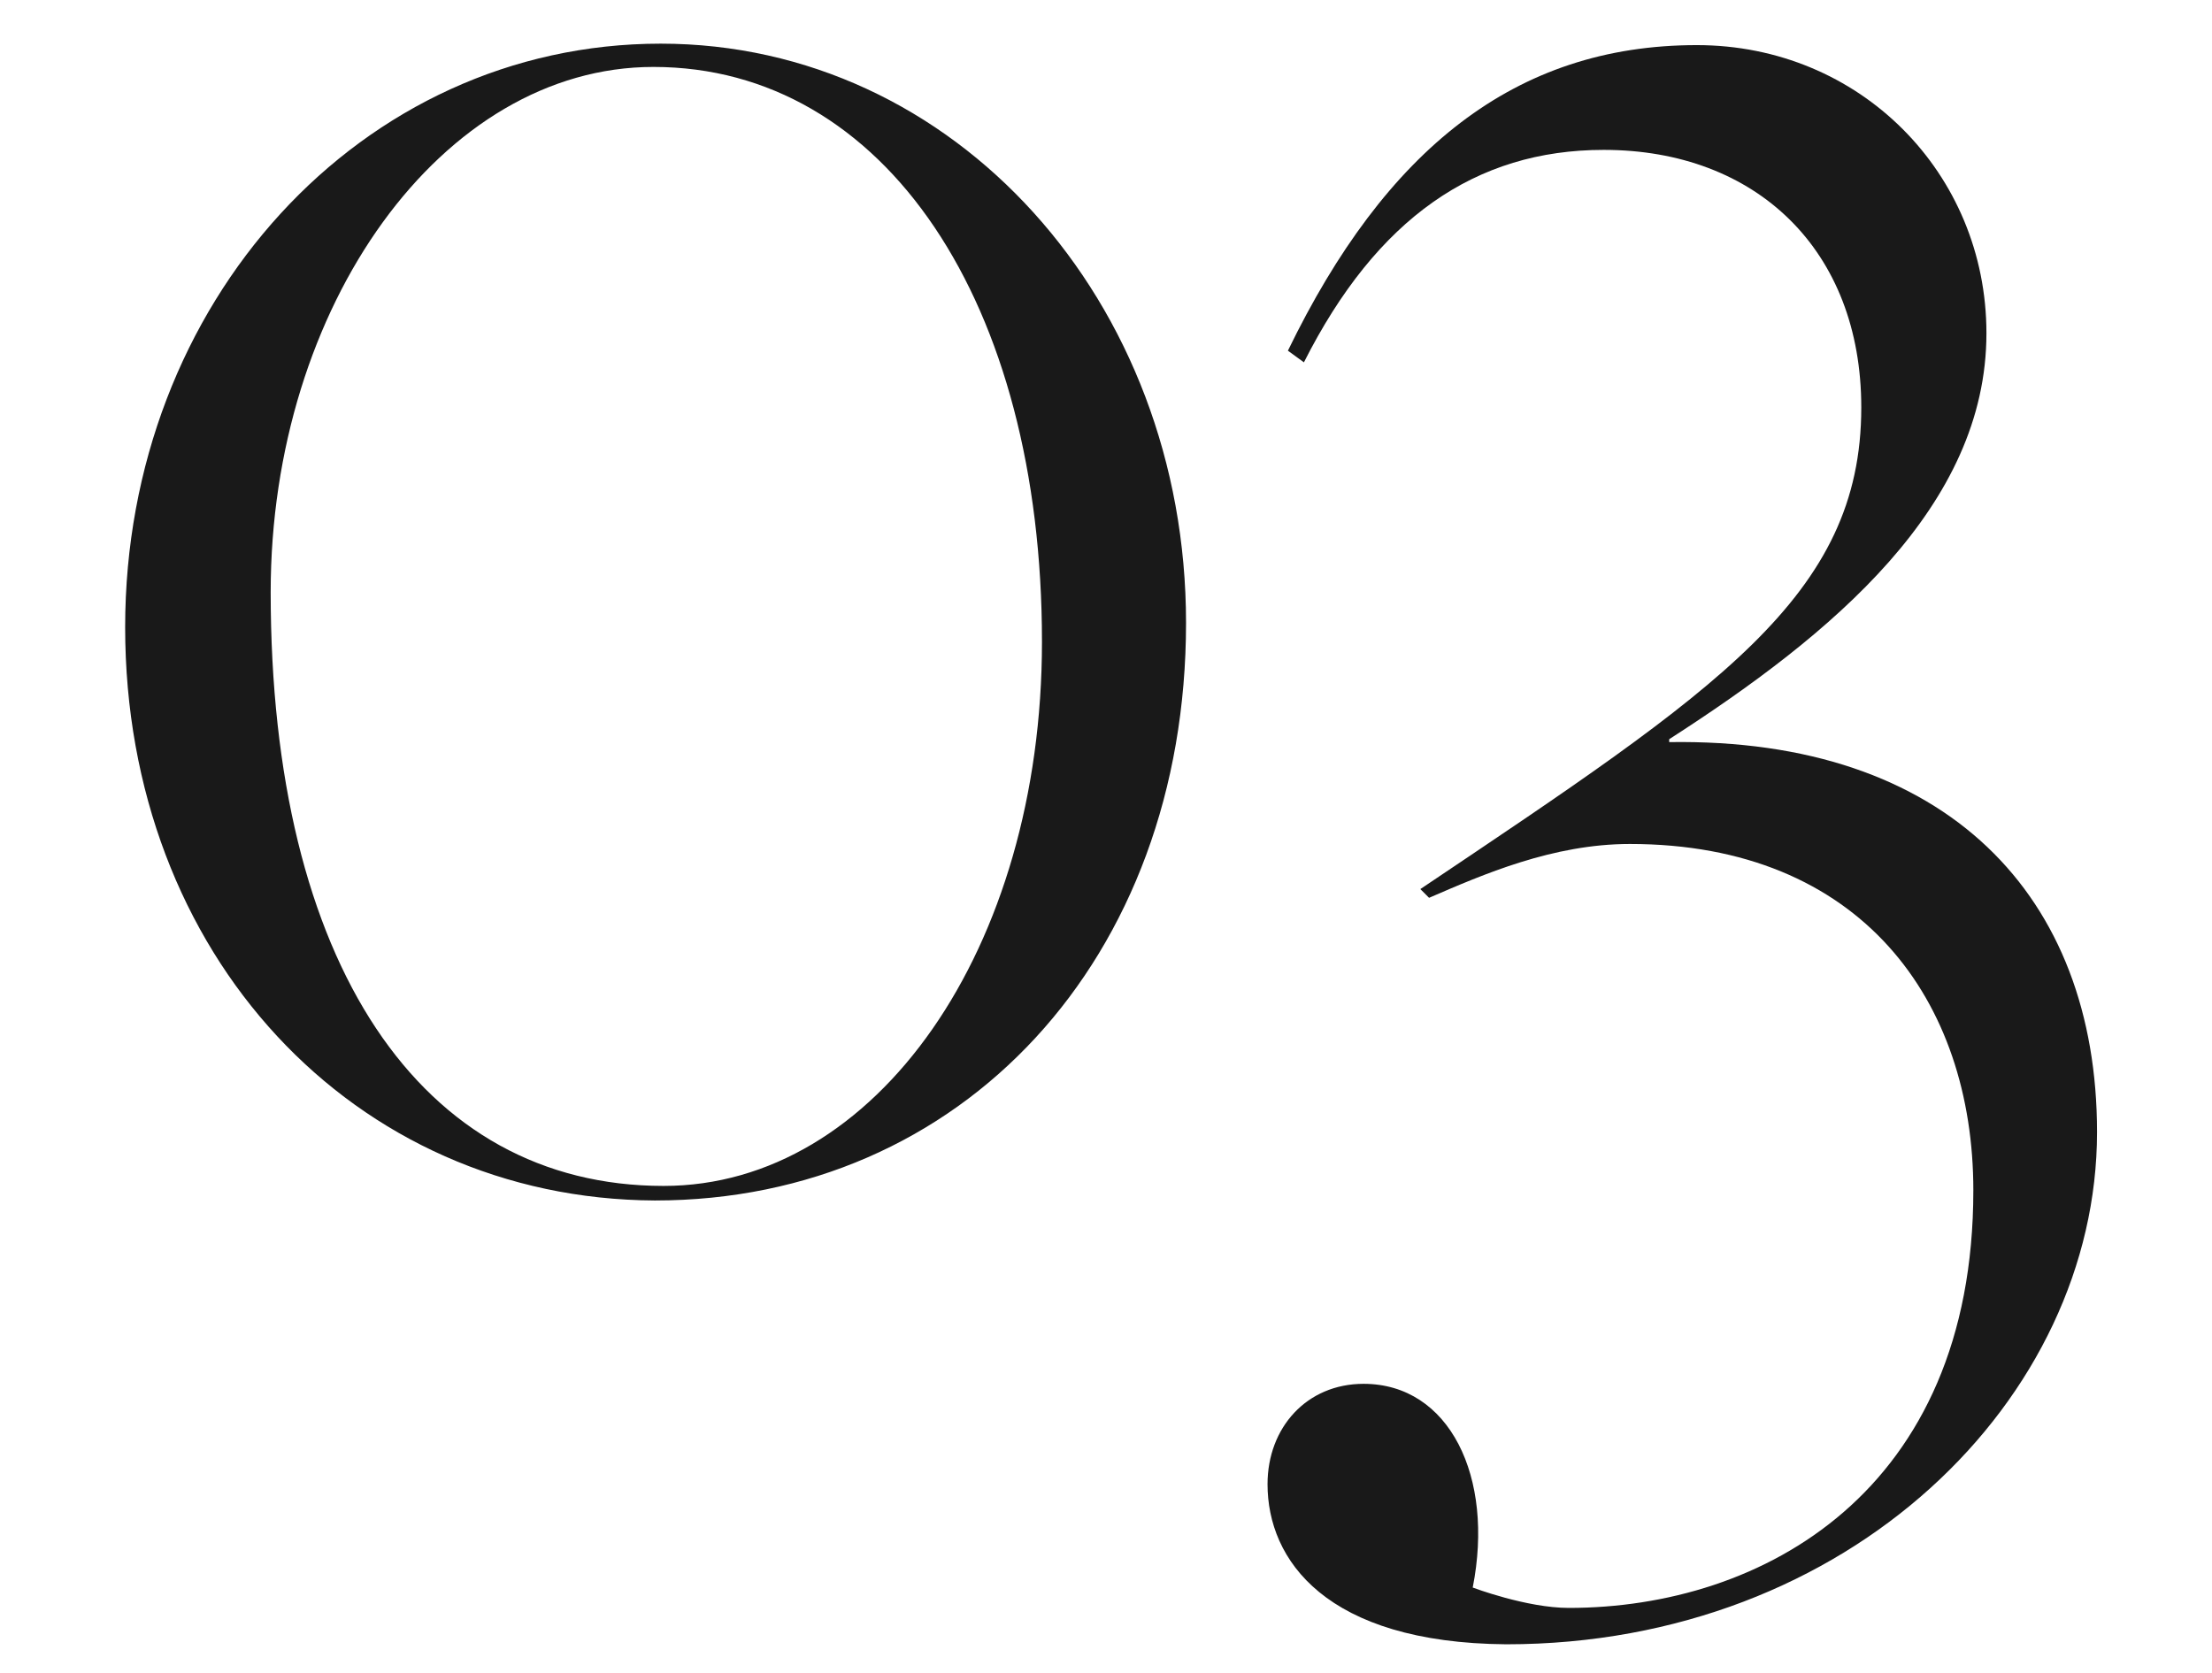 <?xml version="1.0" encoding="utf-8"?>
<!-- Generator: Adobe Illustrator 28.1.0, SVG Export Plug-In . SVG Version: 6.00 Build 0)  -->
<svg version="1.1" id="レイヤー_1" xmlns="http://www.w3.org/2000/svg" xmlns:xlink="http://www.w3.org/1999/xlink" x="0px"
	 y="0px" viewBox="0 0 152 115" style="enable-background:new 0 0 152 115;" xml:space="preserve">
<style type="text/css">
	.st0{opacity:0.9;}
</style>
<g class="st0">
	<path d="M8.6,43.1c0-22.3,16.2-40.1,36.8-40.1c20.2,0,36.1,17.7,36.1,39.8c0,23.1-15.4,39.7-36.5,39.7C24.3,82.4,8.6,65.6,8.6,43.1
		z M71.6,44.1c0-23.3-10.8-39.5-26.7-39.5c-14.5,0-26.3,16.4-26.3,36.1c0,25.5,10.3,40.8,27,40.8C60.2,81.5,71.6,65.2,71.6,44.1z"/>
	<path d="M87.1,102c0-3.9,2.7-6.9,6.6-6.9c5.9,0,9,6.4,7.5,14c0,0,3.7,1.4,6.6,1.4c13.3,0,27.8-8,27.8-28.7c0-13-7.7-23.8-23.6-23.8
		c-5.3,0-10.1,2.1-13.8,3.7l-0.6-0.6C118,47.4,127.9,41,127.9,28c0-10.8-7.2-17.7-17.7-17.7c-8.8,0-15.6,4.7-20.6,14.6l-1.1-0.8
		c6.7-13.8,15.6-21,28.1-21c11.2,0,19.9,8.8,19.9,19.8c0,11.9-10.6,20.7-21.8,27.9V51c19.1-0.3,29.4,10.6,29.4,26.8
		c0,18.3-17,35.2-40.6,35.2C91.1,112.9,87.1,107.2,87.1,102z"/>
</g>
</svg>
